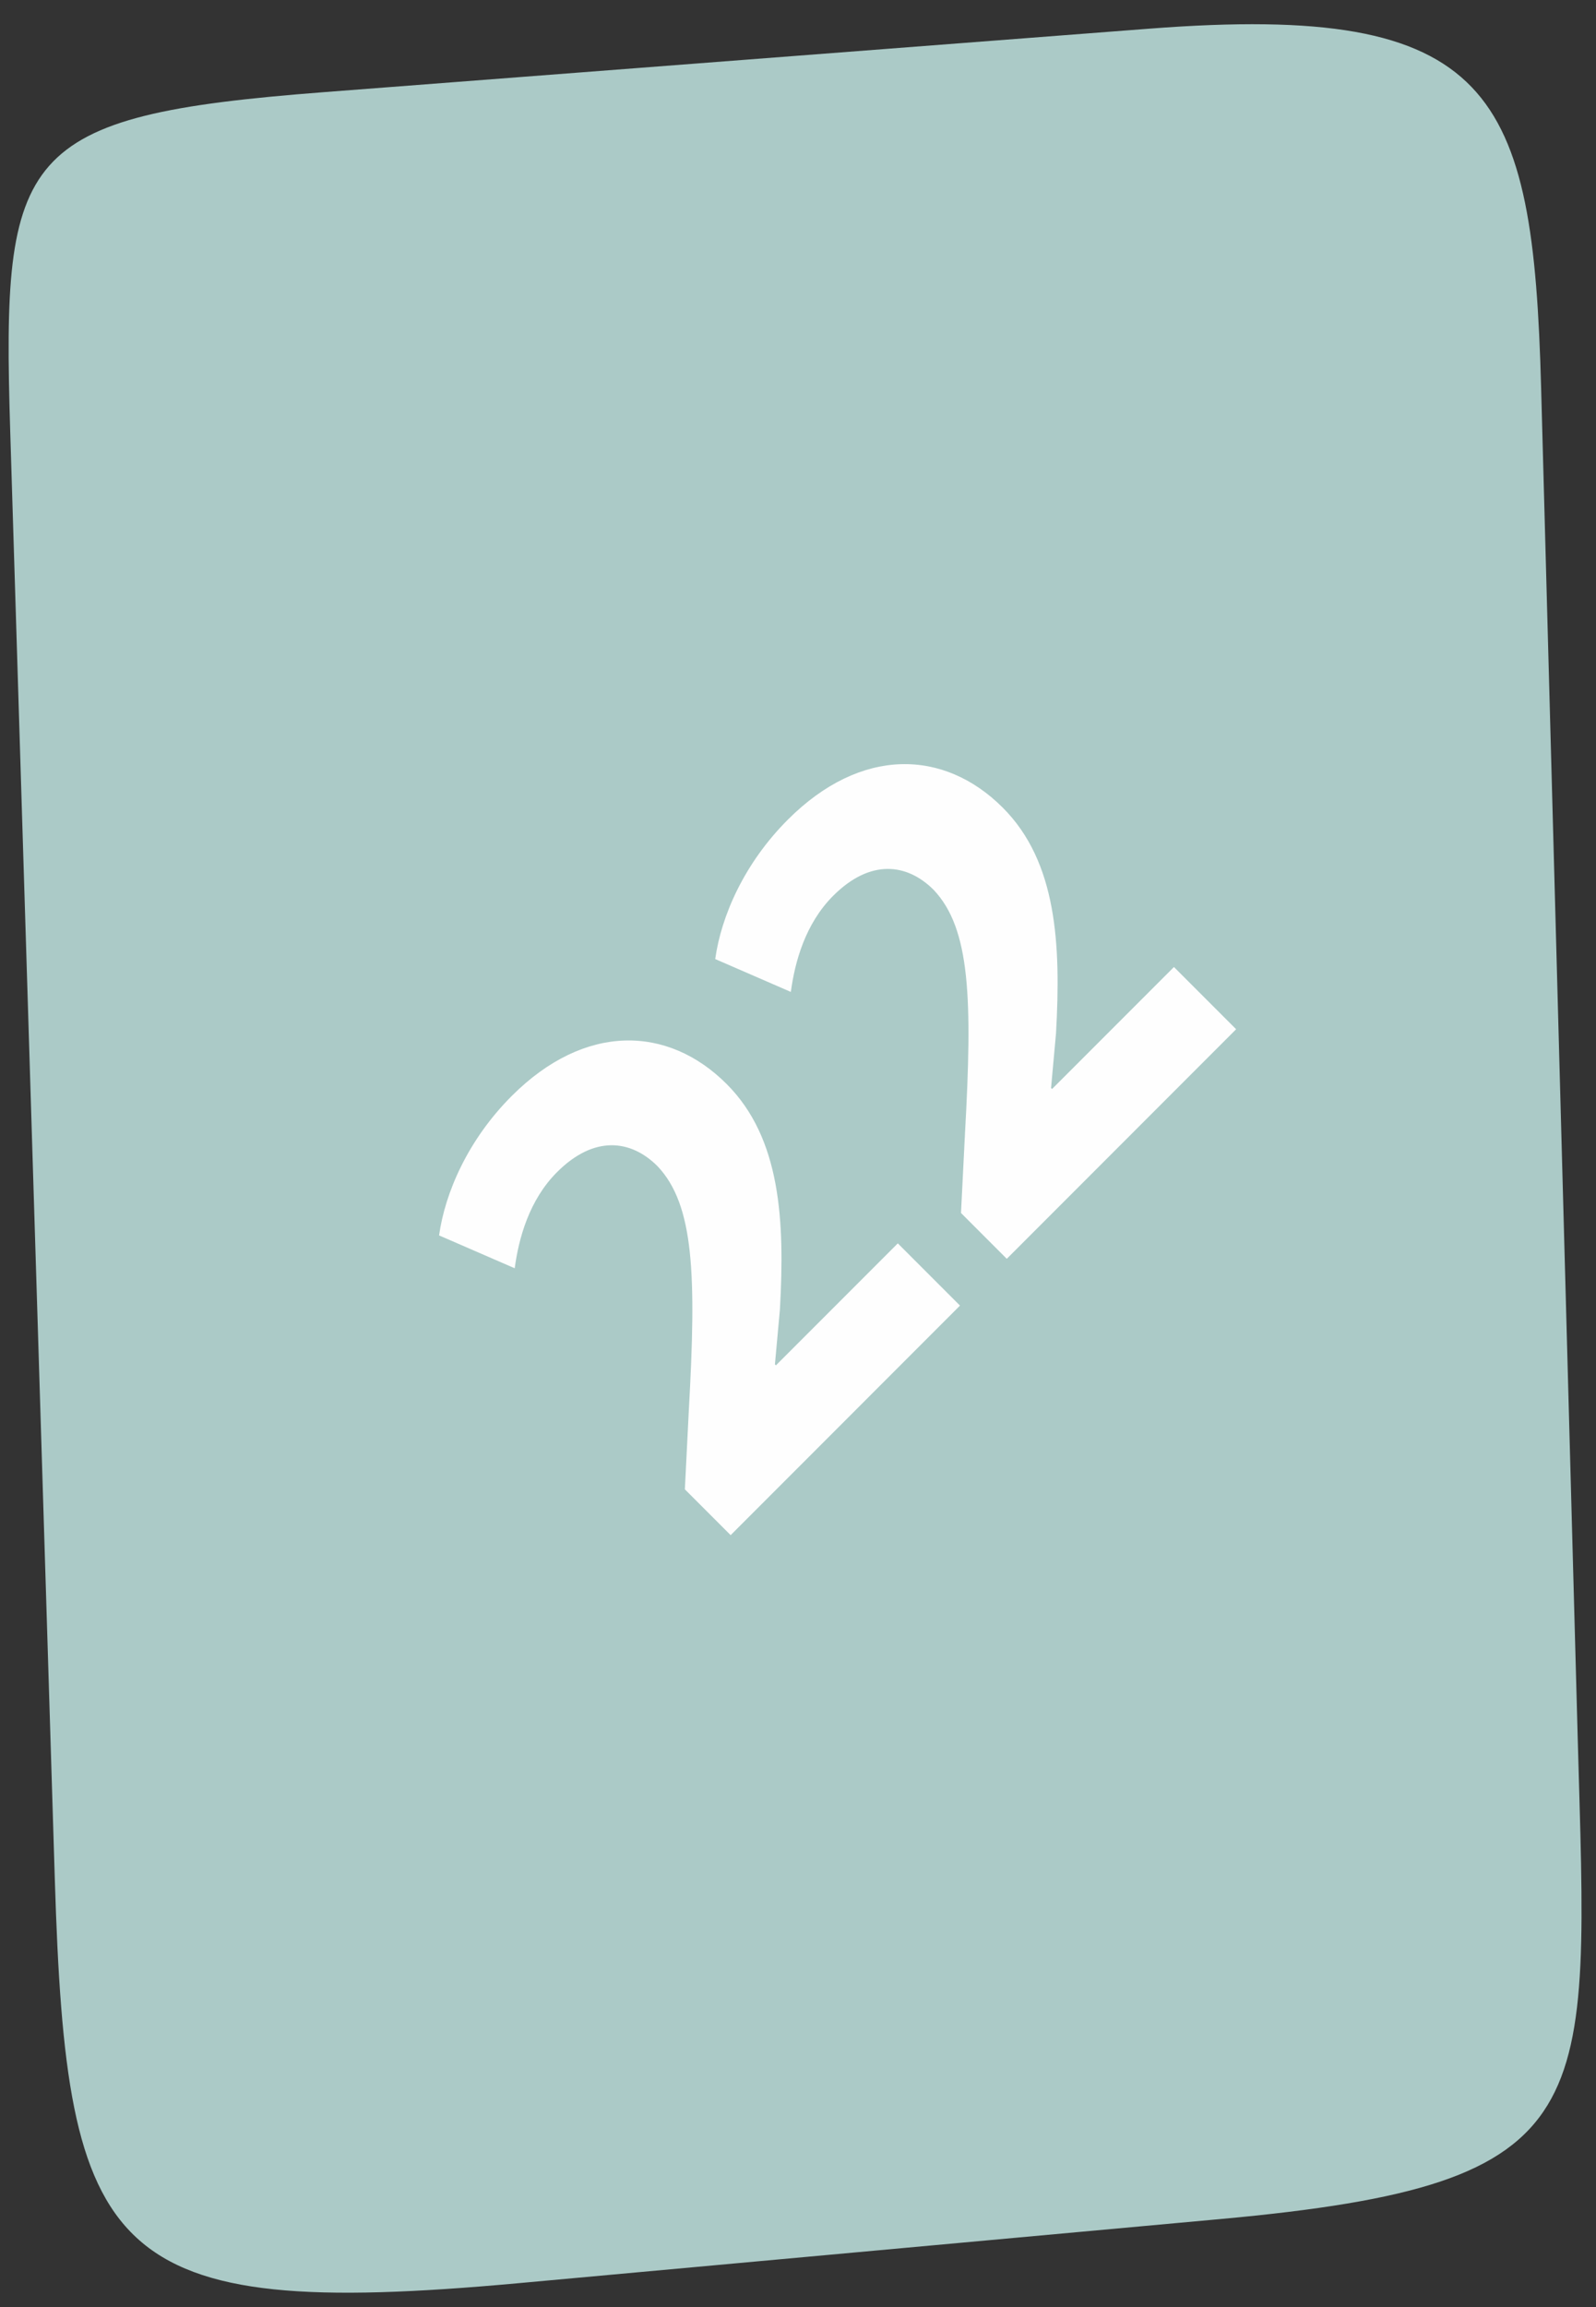 <?xml version="1.0" encoding="UTF-8"?> <svg xmlns="http://www.w3.org/2000/svg" width="54" height="78" viewBox="0 0 54 78" fill="none"><rect x="0" y="0" width="54" height="78" fill="#333333" stroke="none"/> <path fill-rule="evenodd" clip-rule="evenodd" d="M38.904 0.968L10.968 3.115C0.611 3.91 0.055 5.149 0.345 14.556L1.854 63.518C2.25 76.367 3.59 78.467 17.548 77.192L41.295 75.024C54.337 73.833 53.724 71.394 53.38 58.716L52.143 13.104C51.871 3.08 50.553 0.073 38.904 0.968Z" fill="#ABCAC7"></path> <path d="M32.481 44.141L30.377 42.037L26.253 46.161L26.219 46.128L26.388 44.276C26.556 41.279 26.421 38.485 24.586 36.65C22.6 34.664 19.789 34.58 17.314 37.054C15.833 38.535 15.059 40.32 14.856 41.768L17.415 42.879C17.55 41.869 17.903 40.572 18.846 39.63C20.108 38.367 21.354 38.535 22.246 39.427C23.492 40.74 23.56 43.131 23.307 47.66L23.172 50.353L24.721 51.902L32.481 44.141ZM41.824 34.798L39.72 32.694L35.596 36.818L35.562 36.785L35.73 34.933C35.898 31.937 35.764 29.142 33.929 27.307C31.943 25.321 29.131 25.237 26.657 27.711C25.175 29.193 24.401 30.977 24.199 32.425L26.758 33.536C26.892 32.526 27.246 31.23 28.189 30.287C29.451 29.024 30.697 29.193 31.589 30.085C32.835 31.398 32.902 33.788 32.65 38.317L32.515 41.01L34.064 42.559L41.824 34.798Z" fill="#FEFEFE"></path> </svg> 